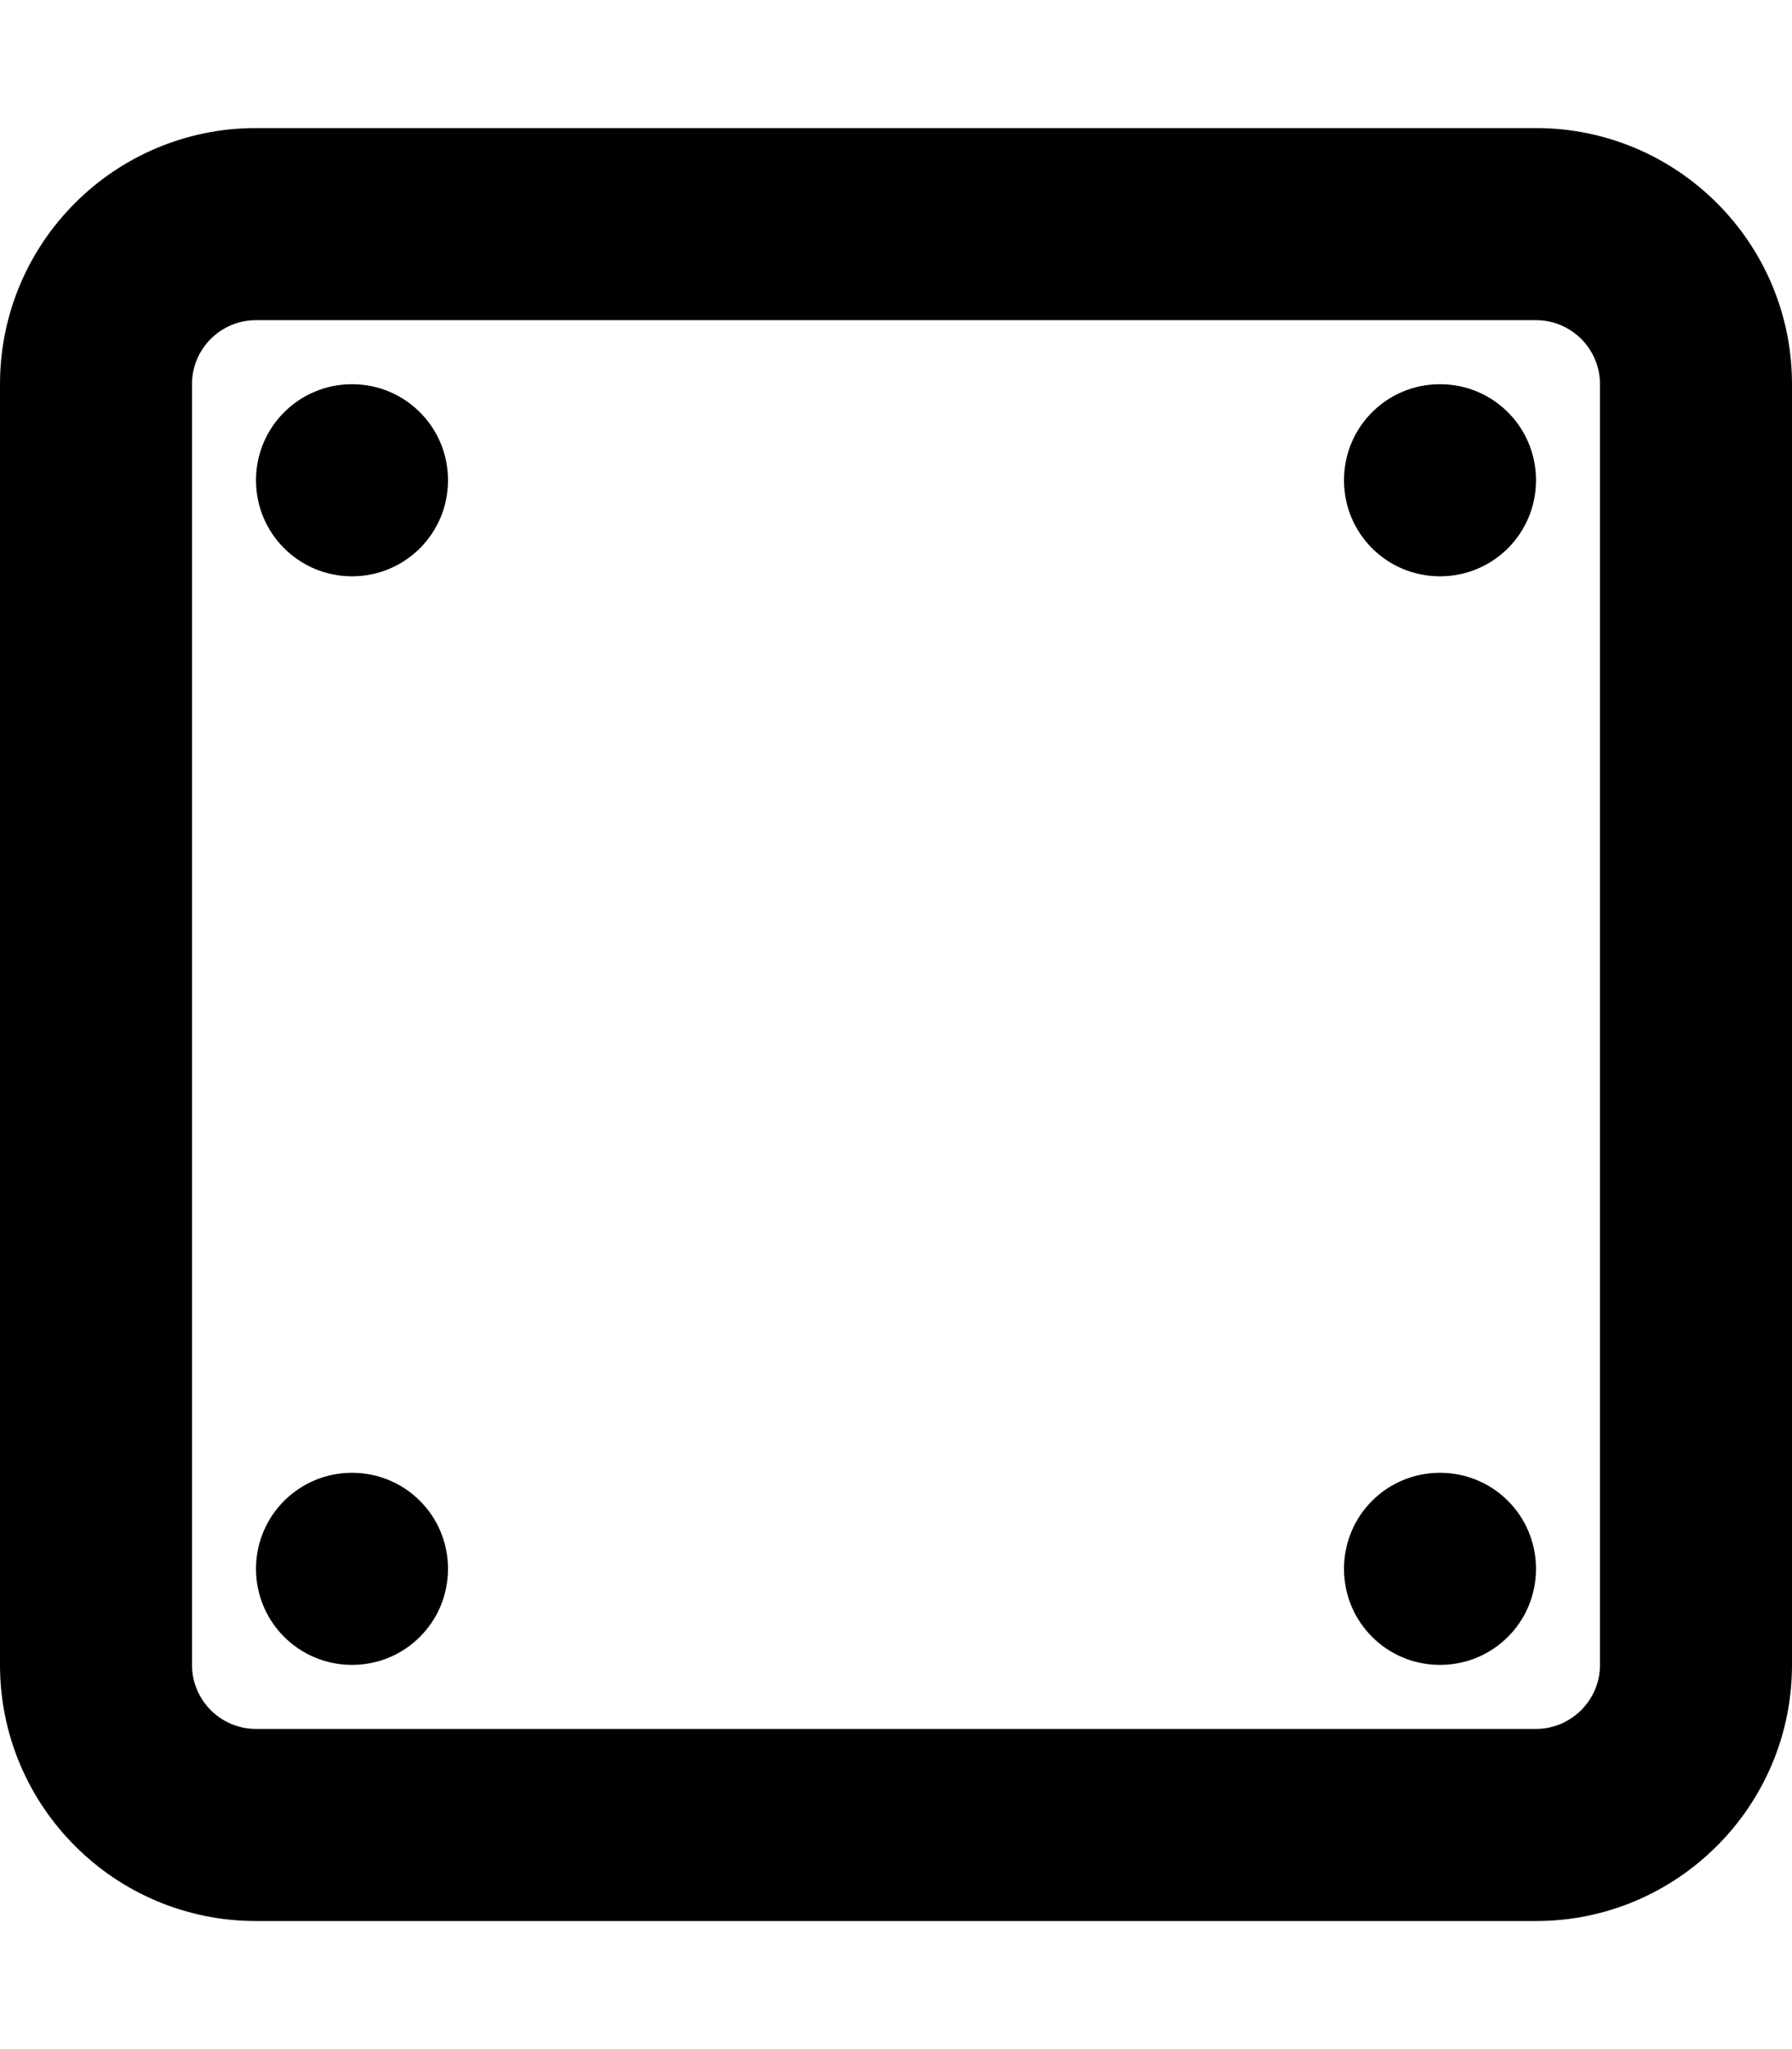 <svg xmlns="http://www.w3.org/2000/svg" viewBox="0 0 448 512"><!--! Font Awesome Pro 6.1.1 by @fontawesome - https://fontawesome.com License - https://fontawesome.com/license (Commercial License) Copyright 2022 Fonticons, Inc. --><path d="M112 120C112 133.3 101.3 144 88 144C74.75 144 64 133.3 64 120C64 106.7 74.75 96 88 96C101.3 96 112 106.7 112 120zM336 120C336 106.7 346.7 96 360 96C373.3 96 384 106.7 384 120C384 133.3 373.3 144 360 144C346.7 144 336 133.3 336 120zM112 392C112 405.3 101.3 416 88 416C74.75 416 64 405.3 64 392C64 378.7 74.75 368 88 368C101.3 368 112 378.7 112 392zM336 392C336 378.7 346.7 368 360 368C373.3 368 384 378.7 384 392C384 405.3 373.3 416 360 416C346.7 416 336 405.3 336 392zM384 32C419.3 32 448 60.65 448 96V416C448 451.3 419.3 480 384 480H64C28.65 480 0 451.3 0 416V96C0 60.65 28.65 32 64 32H384zM384 80H64C55.16 80 48 87.16 48 96V416C48 424.8 55.16 432 64 432H384C392.8 432 400 424.8 400 416V96C400 87.16 392.8 80 384 80z"/></svg>